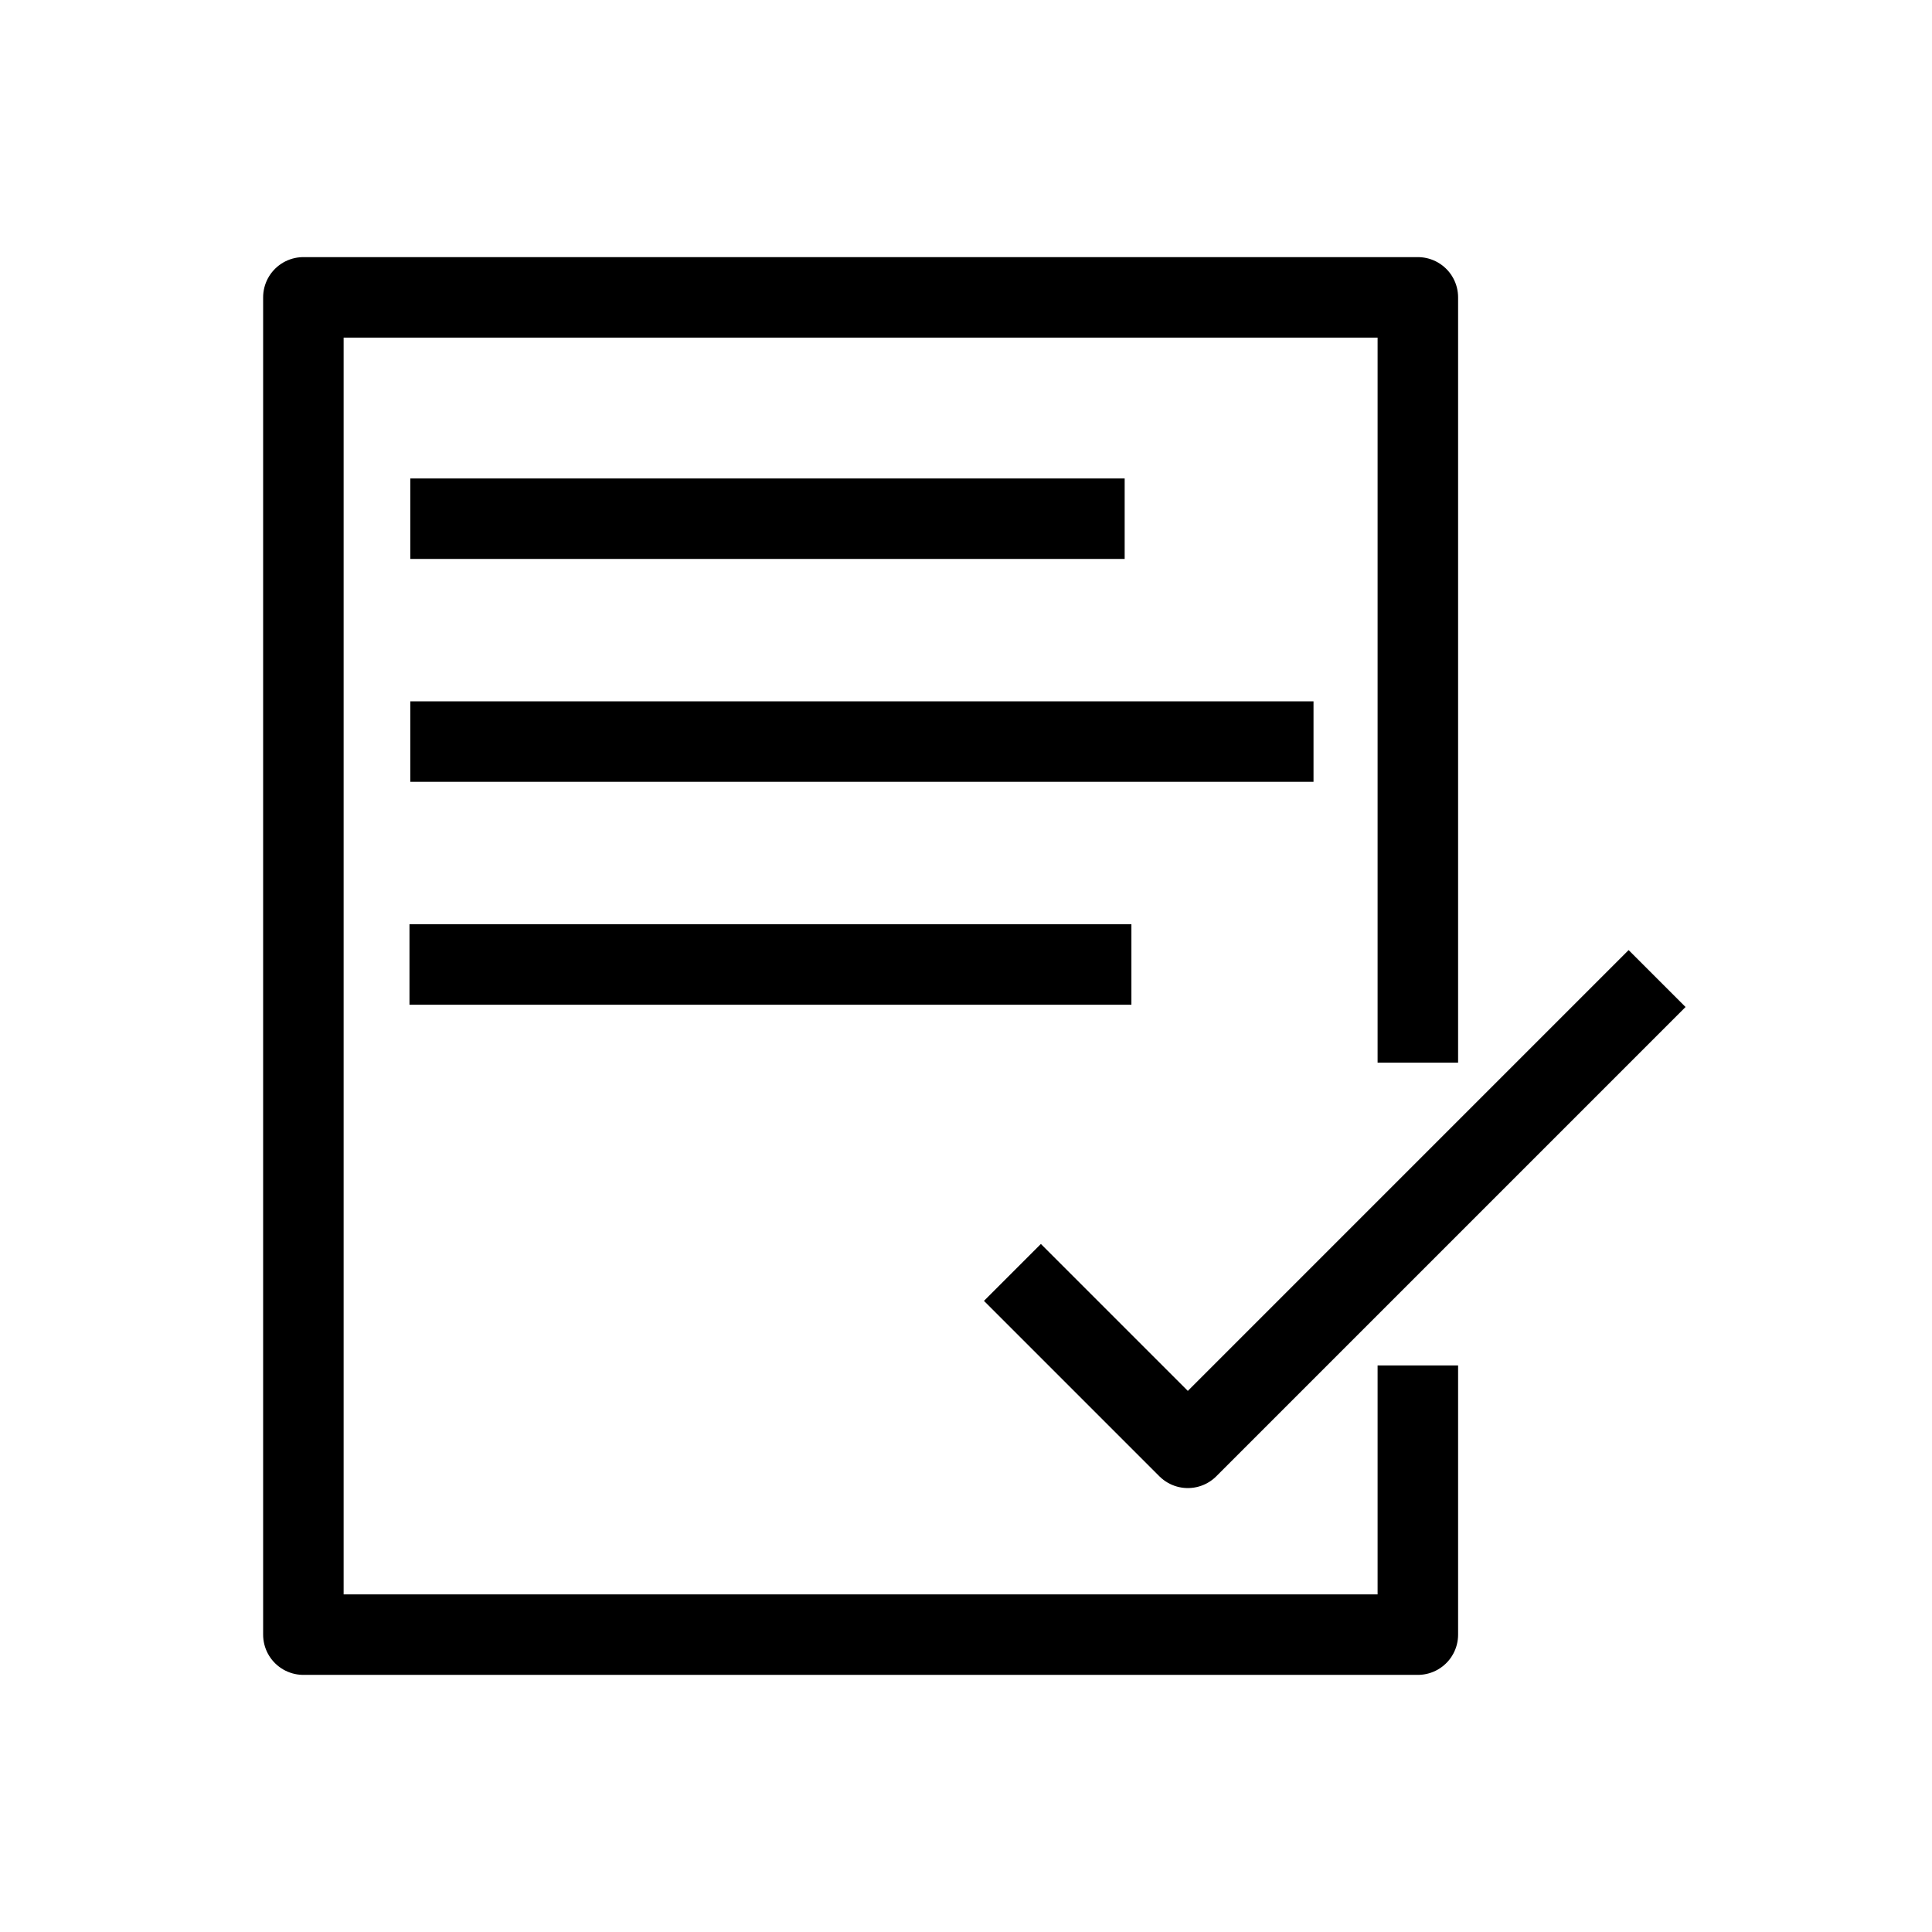 <svg xmlns="http://www.w3.org/2000/svg" width="1in" height="1in" viewBox="0 0 72 72"><defs><style>.a{fill:none;stroke:#000;stroke-linecap:square;stroke-linejoin:round;stroke-width:3px;}</style></defs><polyline class="a" points="38.791 48.48 44.267 53.956 60.694 37.528"/><polyline class="a" points="52.839 52.385 52.839 60.918 11.306 60.918 11.306 11.082 52.839 11.082 52.839 38.101"/><line class="a" x1="16.791" y1="19.331" x2="40.413" y2="19.331"/><line class="a" x1="16.791" y1="27.637" x2="47.451" y2="27.637"/><line class="a" x1="16.76" y1="35.943" x2="40.664" y2="35.943"/></svg>